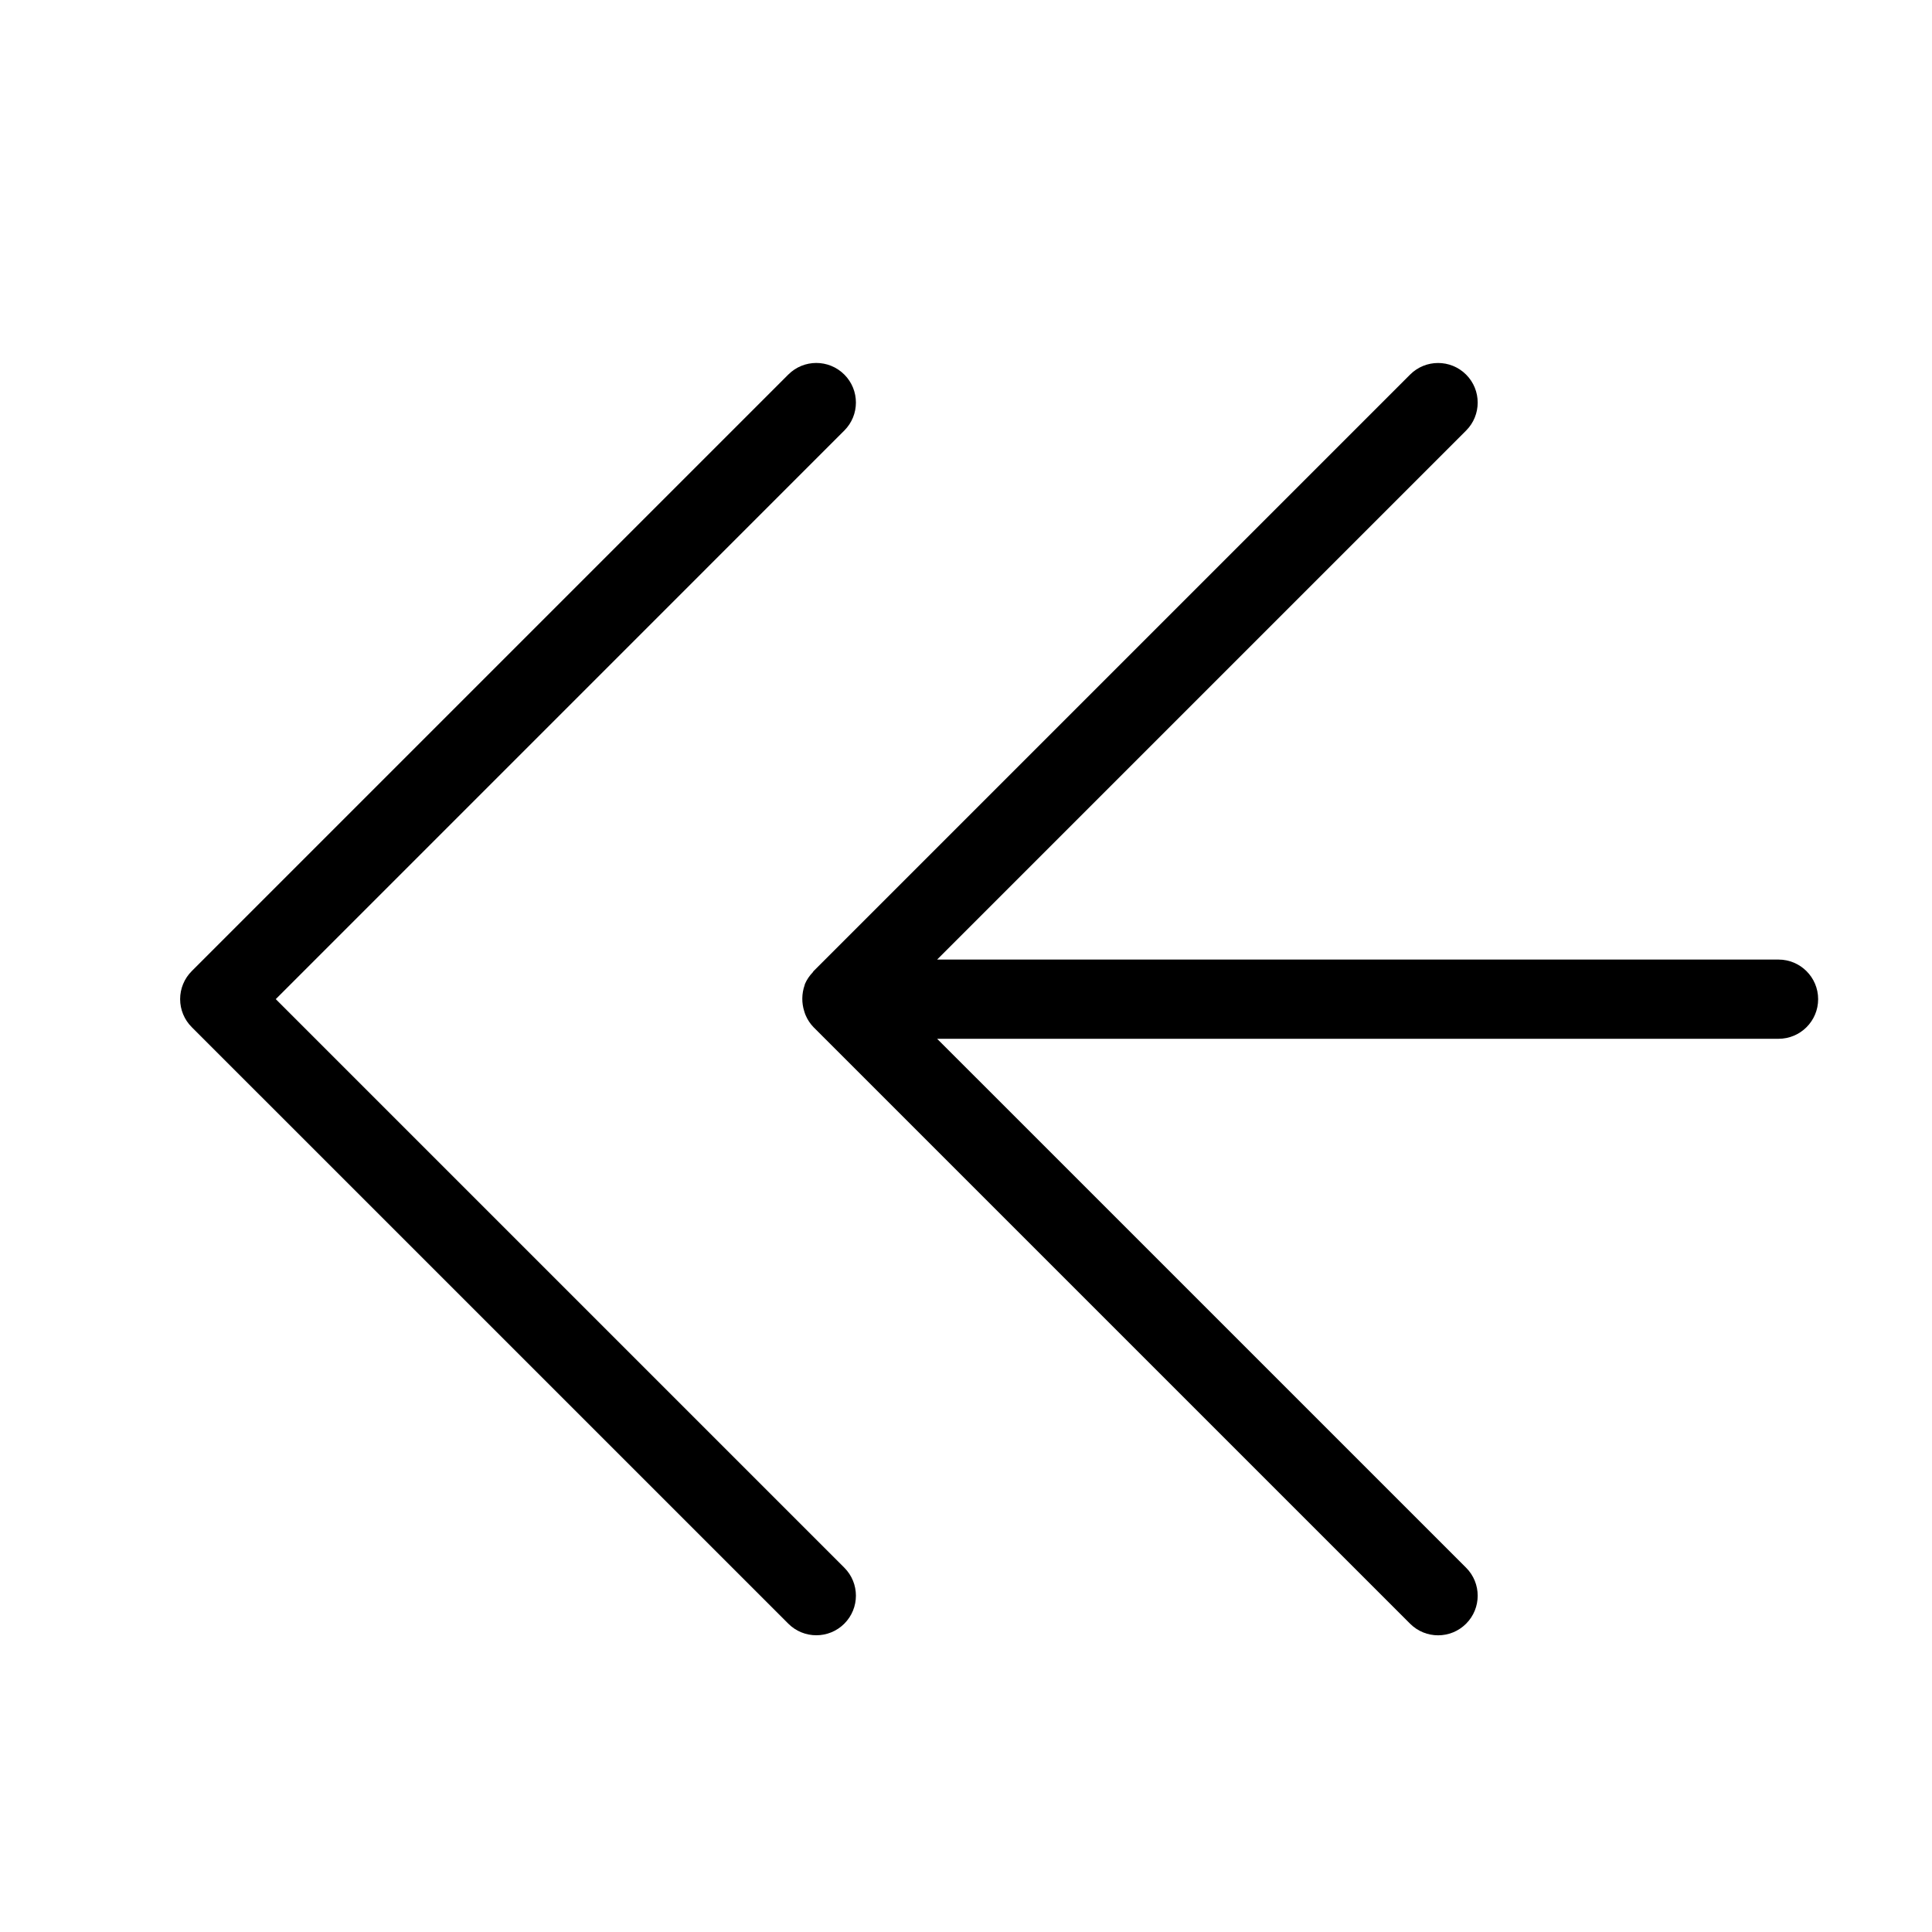 <?xml version="1.0" encoding="UTF-8"?>
<!-- Uploaded to: ICON Repo, www.svgrepo.com, Generator: ICON Repo Mixer Tools -->
<svg fill="#000000" width="800px" height="800px" version="1.1" viewBox="144 144 512 512" xmlns="http://www.w3.org/2000/svg">
 <g>
  <path d="m217.08 408.78 150.67-150.68c4.102-4.098 4.102-10.742 0-14.84-4.098-4.098-10.742-4.098-14.84 0l-158.1 158.1c-1.969 1.965-3.074 4.637-3.074 7.418 0 2.785 1.105 5.453 3.074 7.422l158.1 158.09c4.098 4.098 10.742 4.098 14.84 0 4.102-4.098 4.102-10.742 0-14.84z"/>
  <path d="m615.33 398.29h-222.98l140.18-140.18c4.098-4.098 4.098-10.742 0-14.84s-10.742-4.098-14.84 0l-158.1 158.1c-0.098 0.098-0.125 0.227-0.215 0.324-0.867 0.895-1.566 1.938-2.062 3.078l-0.008 0.035c-0.039 0.09-0.035 0.188-0.07 0.277-0.793 2.254-0.82 4.707-0.082 6.981 0.102 0.348 0.227 0.691 0.367 1.027 0.496 1.156 1.195 2.215 2.07 3.117l158.1 158.09c4.098 4.102 10.742 4.102 14.84 0 4.098-4.098 4.098-10.742 0-14.84l-140.18-140.17h222.98c5.797 0 10.496-4.699 10.496-10.496s-4.699-10.496-10.496-10.496z"/>
 </g>
</svg>